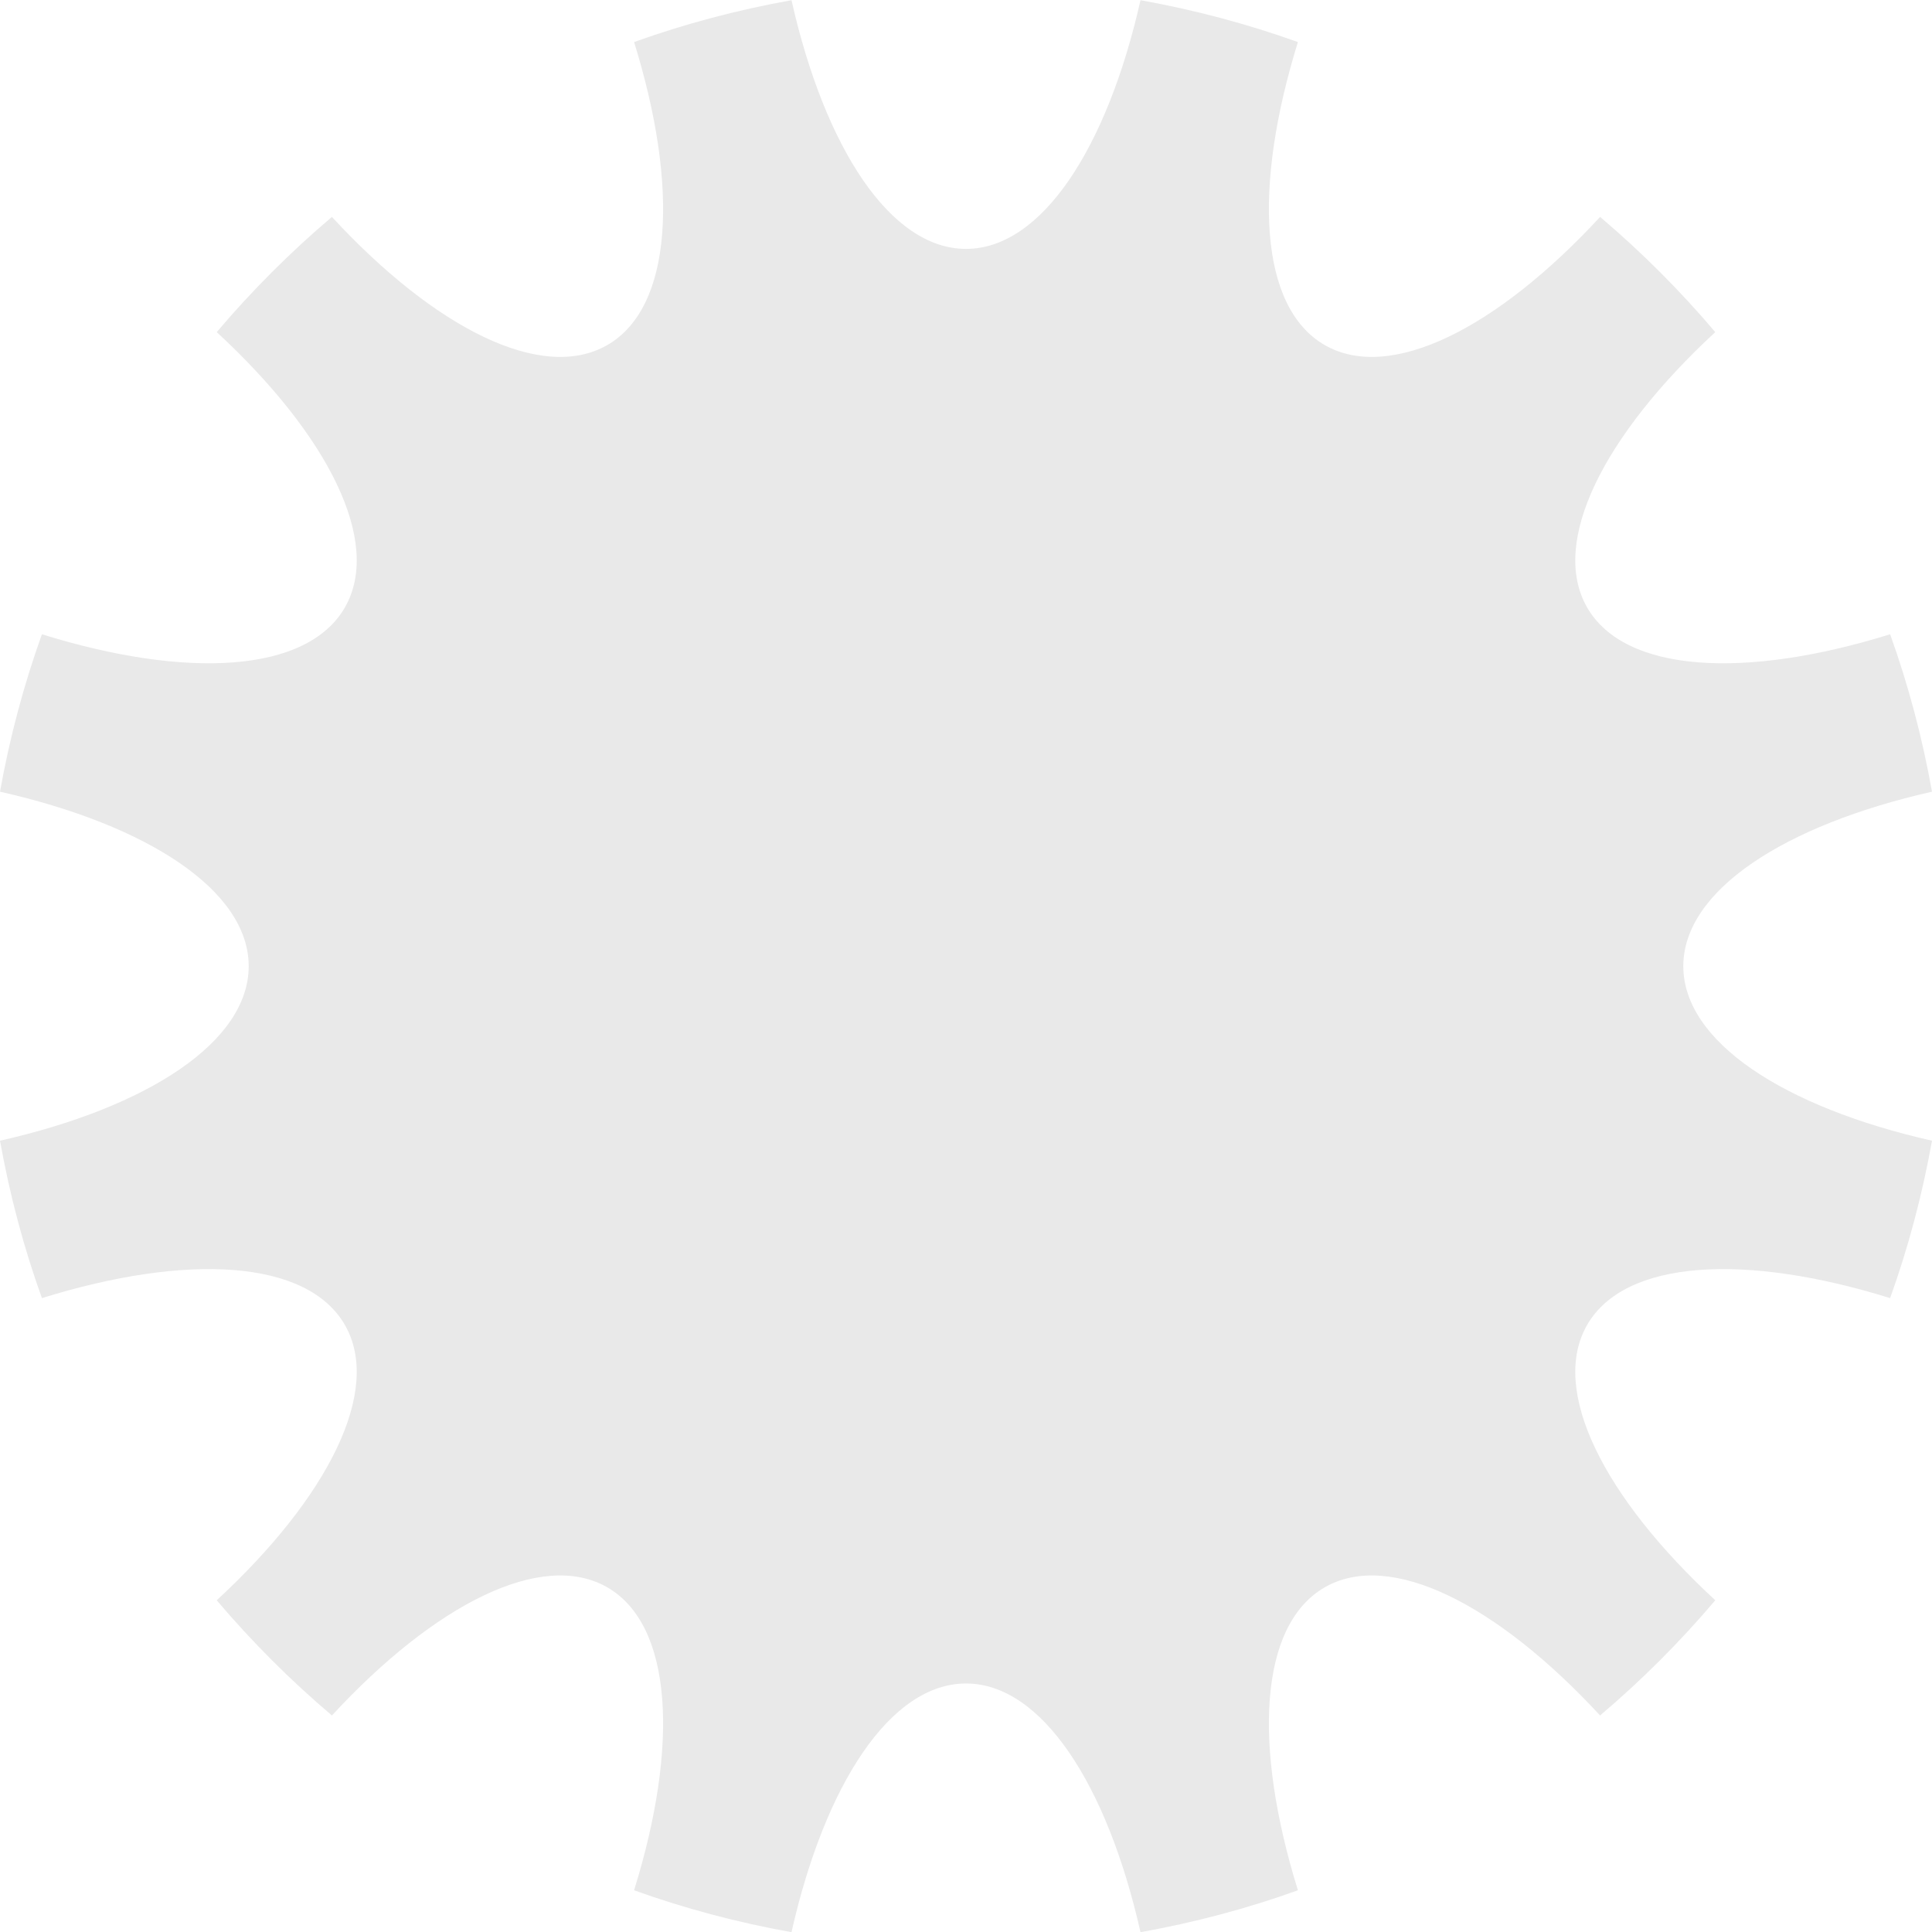 <svg width="40" height="40" viewBox="0 0 40 40" fill="none" xmlns="http://www.w3.org/2000/svg">
<path id="Vector" d="M39.133 26.876C39.509 25.828 39.799 24.738 40 23.617C36.935 22.924 34.851 21.567 34.851 20.004C34.851 18.441 36.935 17.084 40 16.391C39.799 15.27 39.51 14.18 39.133 13.132C36.129 14.066 33.643 13.933 32.861 12.579C32.08 11.226 33.205 9.009 35.513 6.876C34.785 6.017 33.987 5.219 33.128 4.491C30.996 6.799 28.778 7.924 27.425 7.143C26.071 6.361 25.938 3.875 26.872 0.871C25.824 0.495 24.734 0.205 23.613 0.004C22.921 3.069 21.563 5.153 20 5.153C18.437 5.153 17.079 3.069 16.387 0.004C15.266 0.205 14.176 0.494 13.128 0.871C14.062 3.875 13.929 6.361 12.575 7.143C11.222 7.924 9.004 6.799 6.872 4.491C6.013 5.219 5.215 6.017 4.487 6.876C6.795 9.008 7.92 11.226 7.139 12.579C6.357 13.933 3.871 14.066 0.868 13.132C0.491 14.18 0.201 15.27 0 16.391C3.065 17.083 5.149 18.441 5.149 20.004C5.149 21.567 3.065 22.924 0 23.617C0.201 24.738 0.49 25.828 0.868 26.876C3.871 25.942 6.357 26.075 7.139 27.429C7.92 28.782 6.795 30.999 4.487 33.132C5.215 33.991 6.013 34.789 6.872 35.517C9.004 33.209 11.222 32.084 12.575 32.865C13.929 33.647 14.062 36.133 13.128 39.136C14.176 39.513 15.266 39.803 16.387 40.004C17.079 36.939 18.437 34.855 20 34.855C21.563 34.855 22.921 36.939 23.613 40.004C24.734 39.803 25.824 39.514 26.872 39.136C25.938 36.133 26.071 33.647 27.425 32.865C28.778 32.084 30.995 33.209 33.128 35.517C33.987 34.789 34.785 33.991 35.513 33.132C33.205 31 32.08 28.782 32.861 27.429C33.643 26.075 36.129 25.942 39.133 26.876Z" fill="#E9E9E9"/>
</svg>
